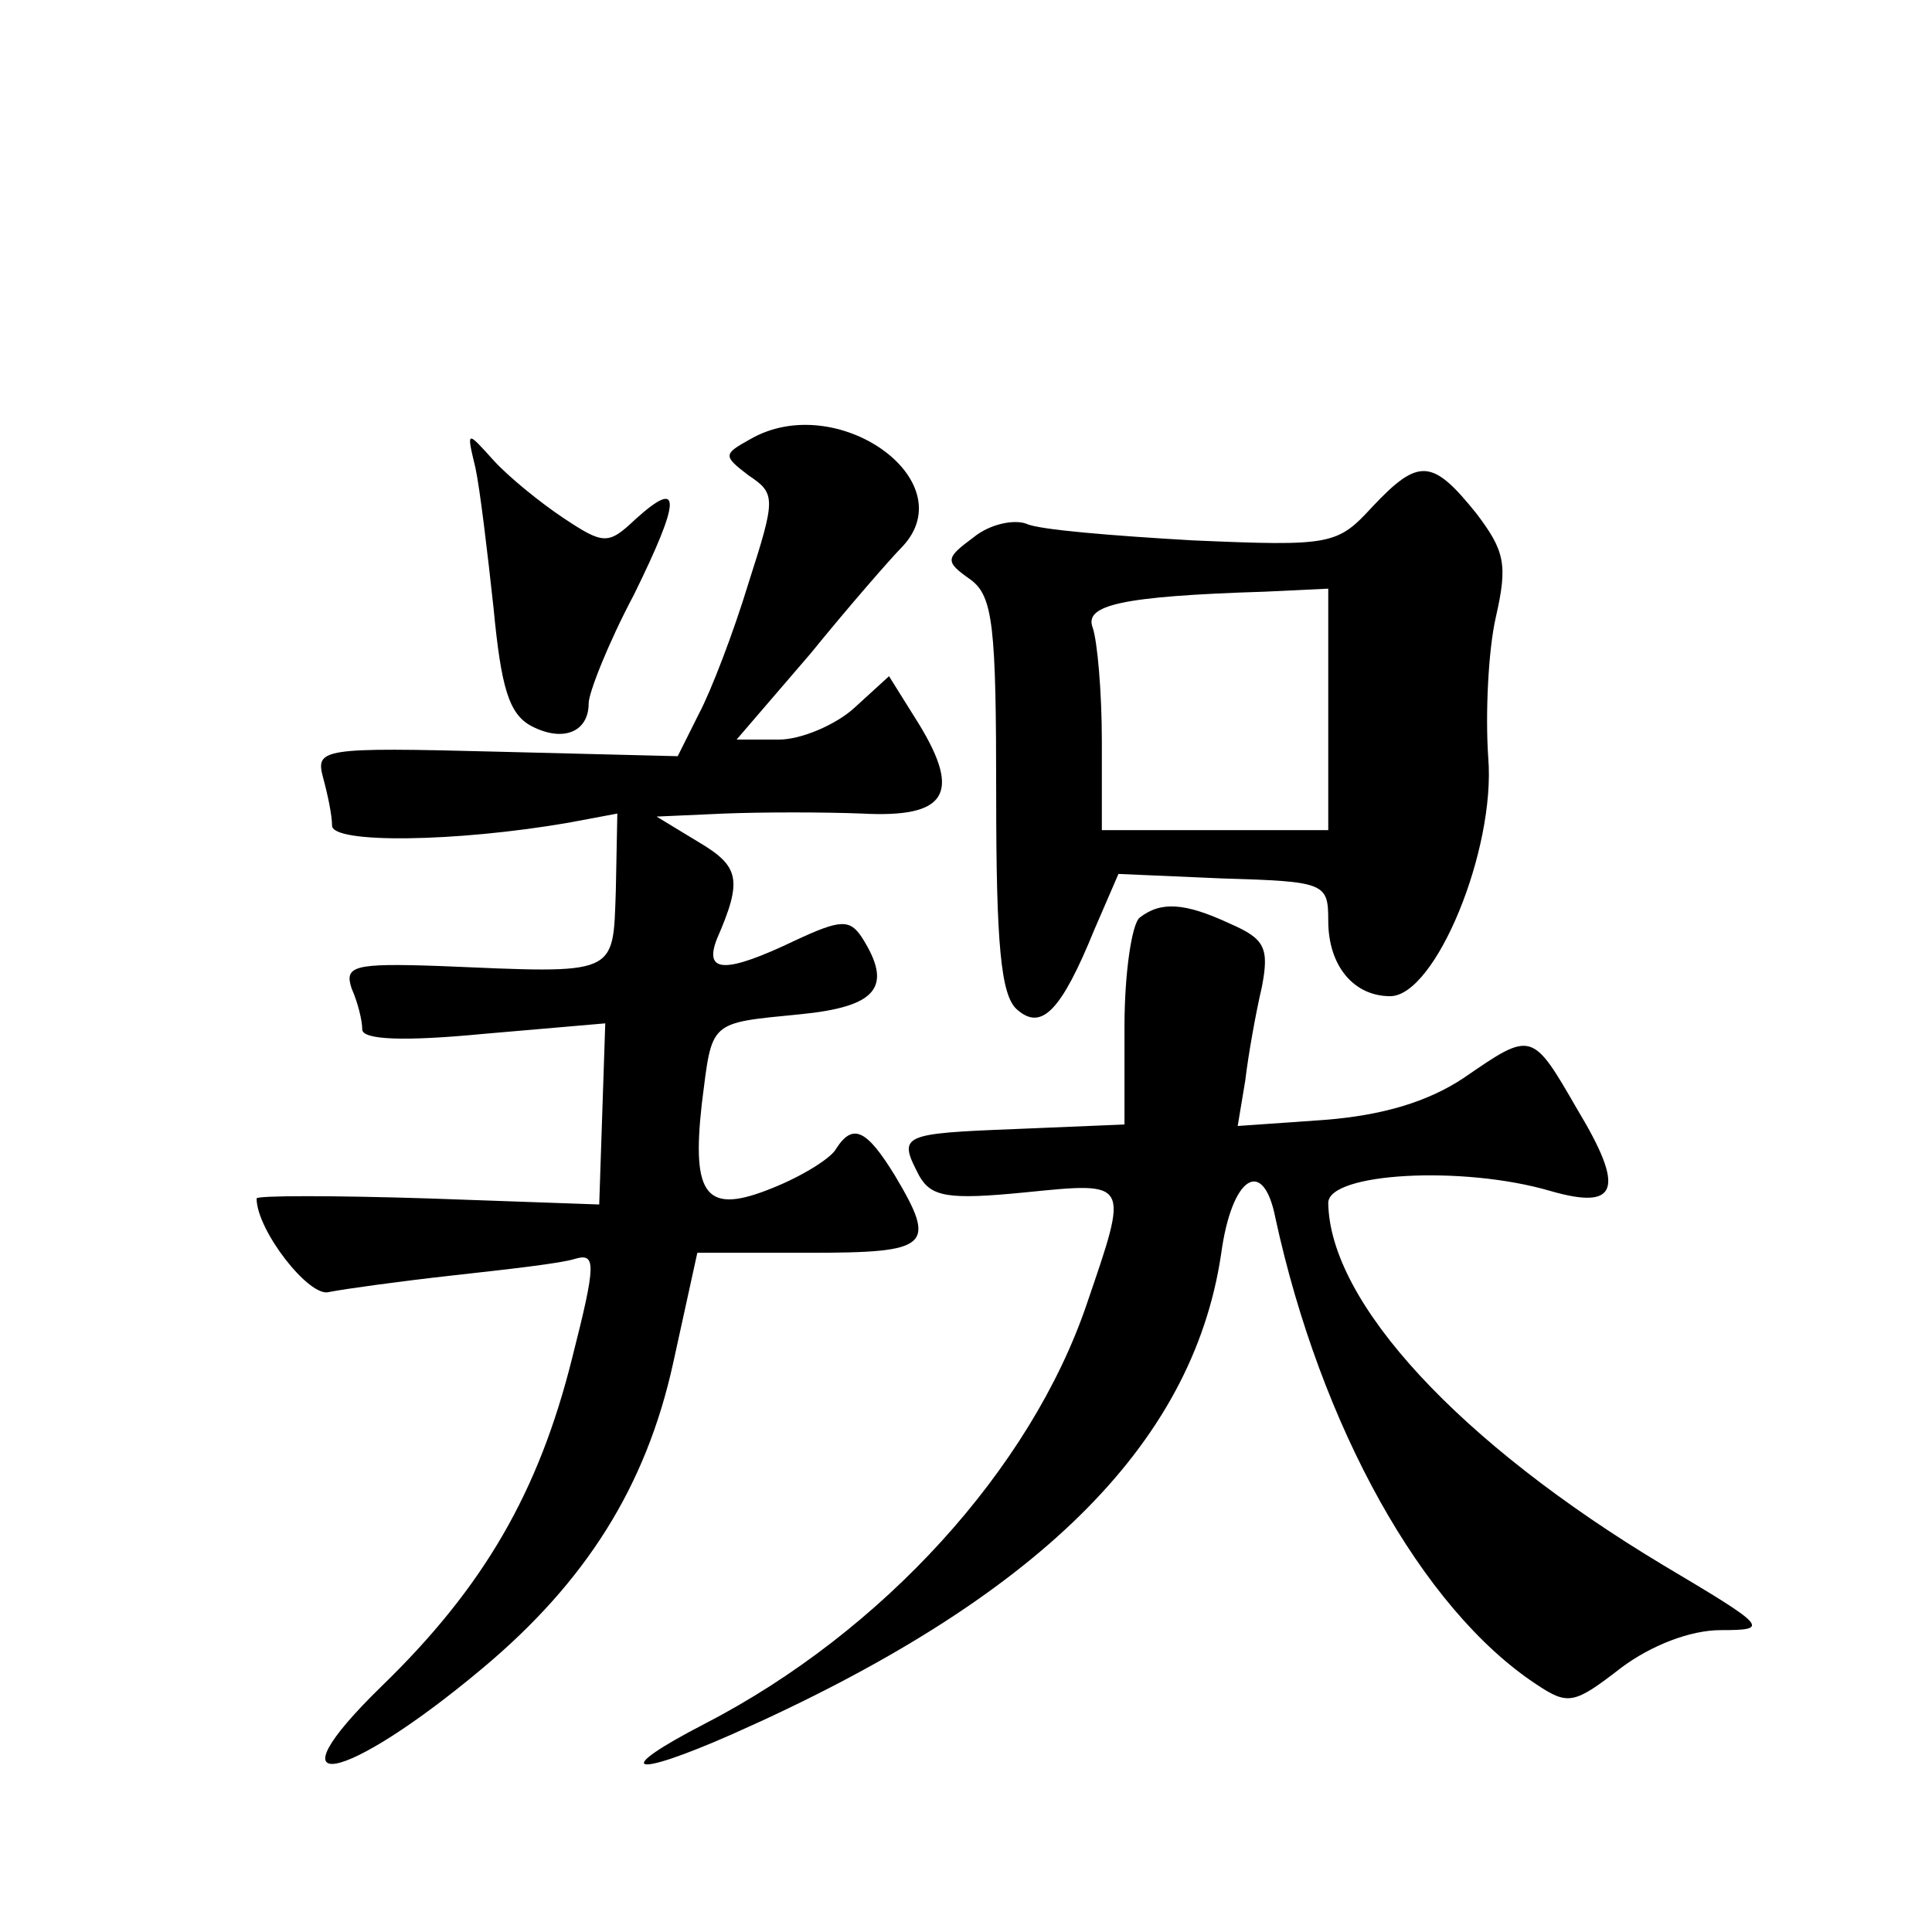 <?xml version="1.0" standalone="no"?>
<!DOCTYPE svg PUBLIC "-//W3C//DTD SVG 20010904//EN"
 "http://www.w3.org/TR/2001/REC-SVG-20010904/DTD/svg10.dtd">
<svg version="1.0" xmlns="http://www.w3.org/2000/svg"
 width="128pt" height="128pt" viewBox="0 0 128 128"
 preserveAspectRatio="xMidYMid meet">
<g transform="translate(0,128) scale(0.1,-0.1)"
fill="#0" stroke="none">
<path d="M497 989 c-18 -10 -18 -11 -1 -24 18 -12 18 -15 0 -71 -10 -33 -25 -72
-33 -87 l-14 -28 -120 3 c-116 3 -120 2 -115 -17 3 -11 6 -25 6 -32 0 -12 82 -11
157 2 l32 6 -1 -51 c-2 -57 2 -55 -117 -50 -57 2 -63 0 -58 -15 4 -9 7 -21 7 -27
0 -7 28 -8 80 -3 l81 7 -2 -60 -2 -60 -113 4 c-63 2 -114 2 -114 0 0 -21 35 -66
48 -62 10 2 46 7 82 11 36 4 72 8 81 11 14 4 14 -3 -2 -66 -22 -88 -58 -151 -126
-217 -77 -75 -26 -66 67 12 68 57 108 120 126 202 l16 73 74 0 c80 0 85 4 57 51
-19 31 -28 35 -39 18 -3 -6 -22 -18 -42 -26 -44 -18 -54 -6 -47 56 7 55 4 53 65
59 51 5 62 18 41 51 -8 12 -14 12 -44 -2 -46 -22 -61 -22 -52 1 17 39 15 48 -12
64 l-28 17 45 2 c25 1 66 1 91 0 56 -3 66 13 38 59 l-20 32 -23 -21 c-12 -11 -35
-21 -50 -21 l-28 0 49 57 c26 32 54 64 61 71 41 44 -44 104 -101 71z M315 970 c3
-14 8 -56 12 -93 5 -52 10 -70 25 -78 21 -11 38 -4 38 15 0 7 13 40 30 72 31 63
32 78 1 50 -18 -17 -21 -17 -48 1 -15 10 -36 27 -46 38 -18 20 -18 20 -12 -5z M909
944 c-23 -25 -27 -26 -119 -22 -52 3 -102 7 -110 11 -8 3 -24 0 -35 -9 -19 -14
-19 -16 -2 -28 15 -11 17 -31 17 -143 0 -98 3 -133 14 -142 16 -14 29 -1 51 53
l16 37 69 -3 c68 -2 70 -3 70 -28 0 -30 17 -50 41 -50 30 0 70 97 65 158 -2 29
0 71 5 93 8 35 6 44 -13 69 -29 36 -38 37 -69 4z m-29 -134 l0 -80 -75 0 -75 0
0 59 c0 33 -3 66 -6 75 -6 15 18 21 114 24 l42 2 0 -80z M755 672 c-5 -4 -10 -36
-10 -72 l0 -65 -72 -3 c-77 -3 -78 -4 -64 -31 8 -14 19 -16 70 -11 70 7 69 8 41
-74 -37 -109 -135 -217 -253 -278 -62 -32 -50 -37 18 -7 201 89 305 191 324 318
7 52 28 65 36 24 30 -138 97 -259 173 -309 21 -14 25 -13 56 11 20 15 46 25 66
25 33 0 31 2 -38 43 -135 81 -221 174 -222 240 0 20 89 25 147 8 45 -13 50 1 18
54 -30 52 -30 52 -75 21 -24 -16 -54 -25 -93 -28 l-57 -4 5 30 c2 17 7 45 11 62
5 26 2 32 -21 42 -30 14 -46 15 -60 4z"/>
</g>
</svg>
